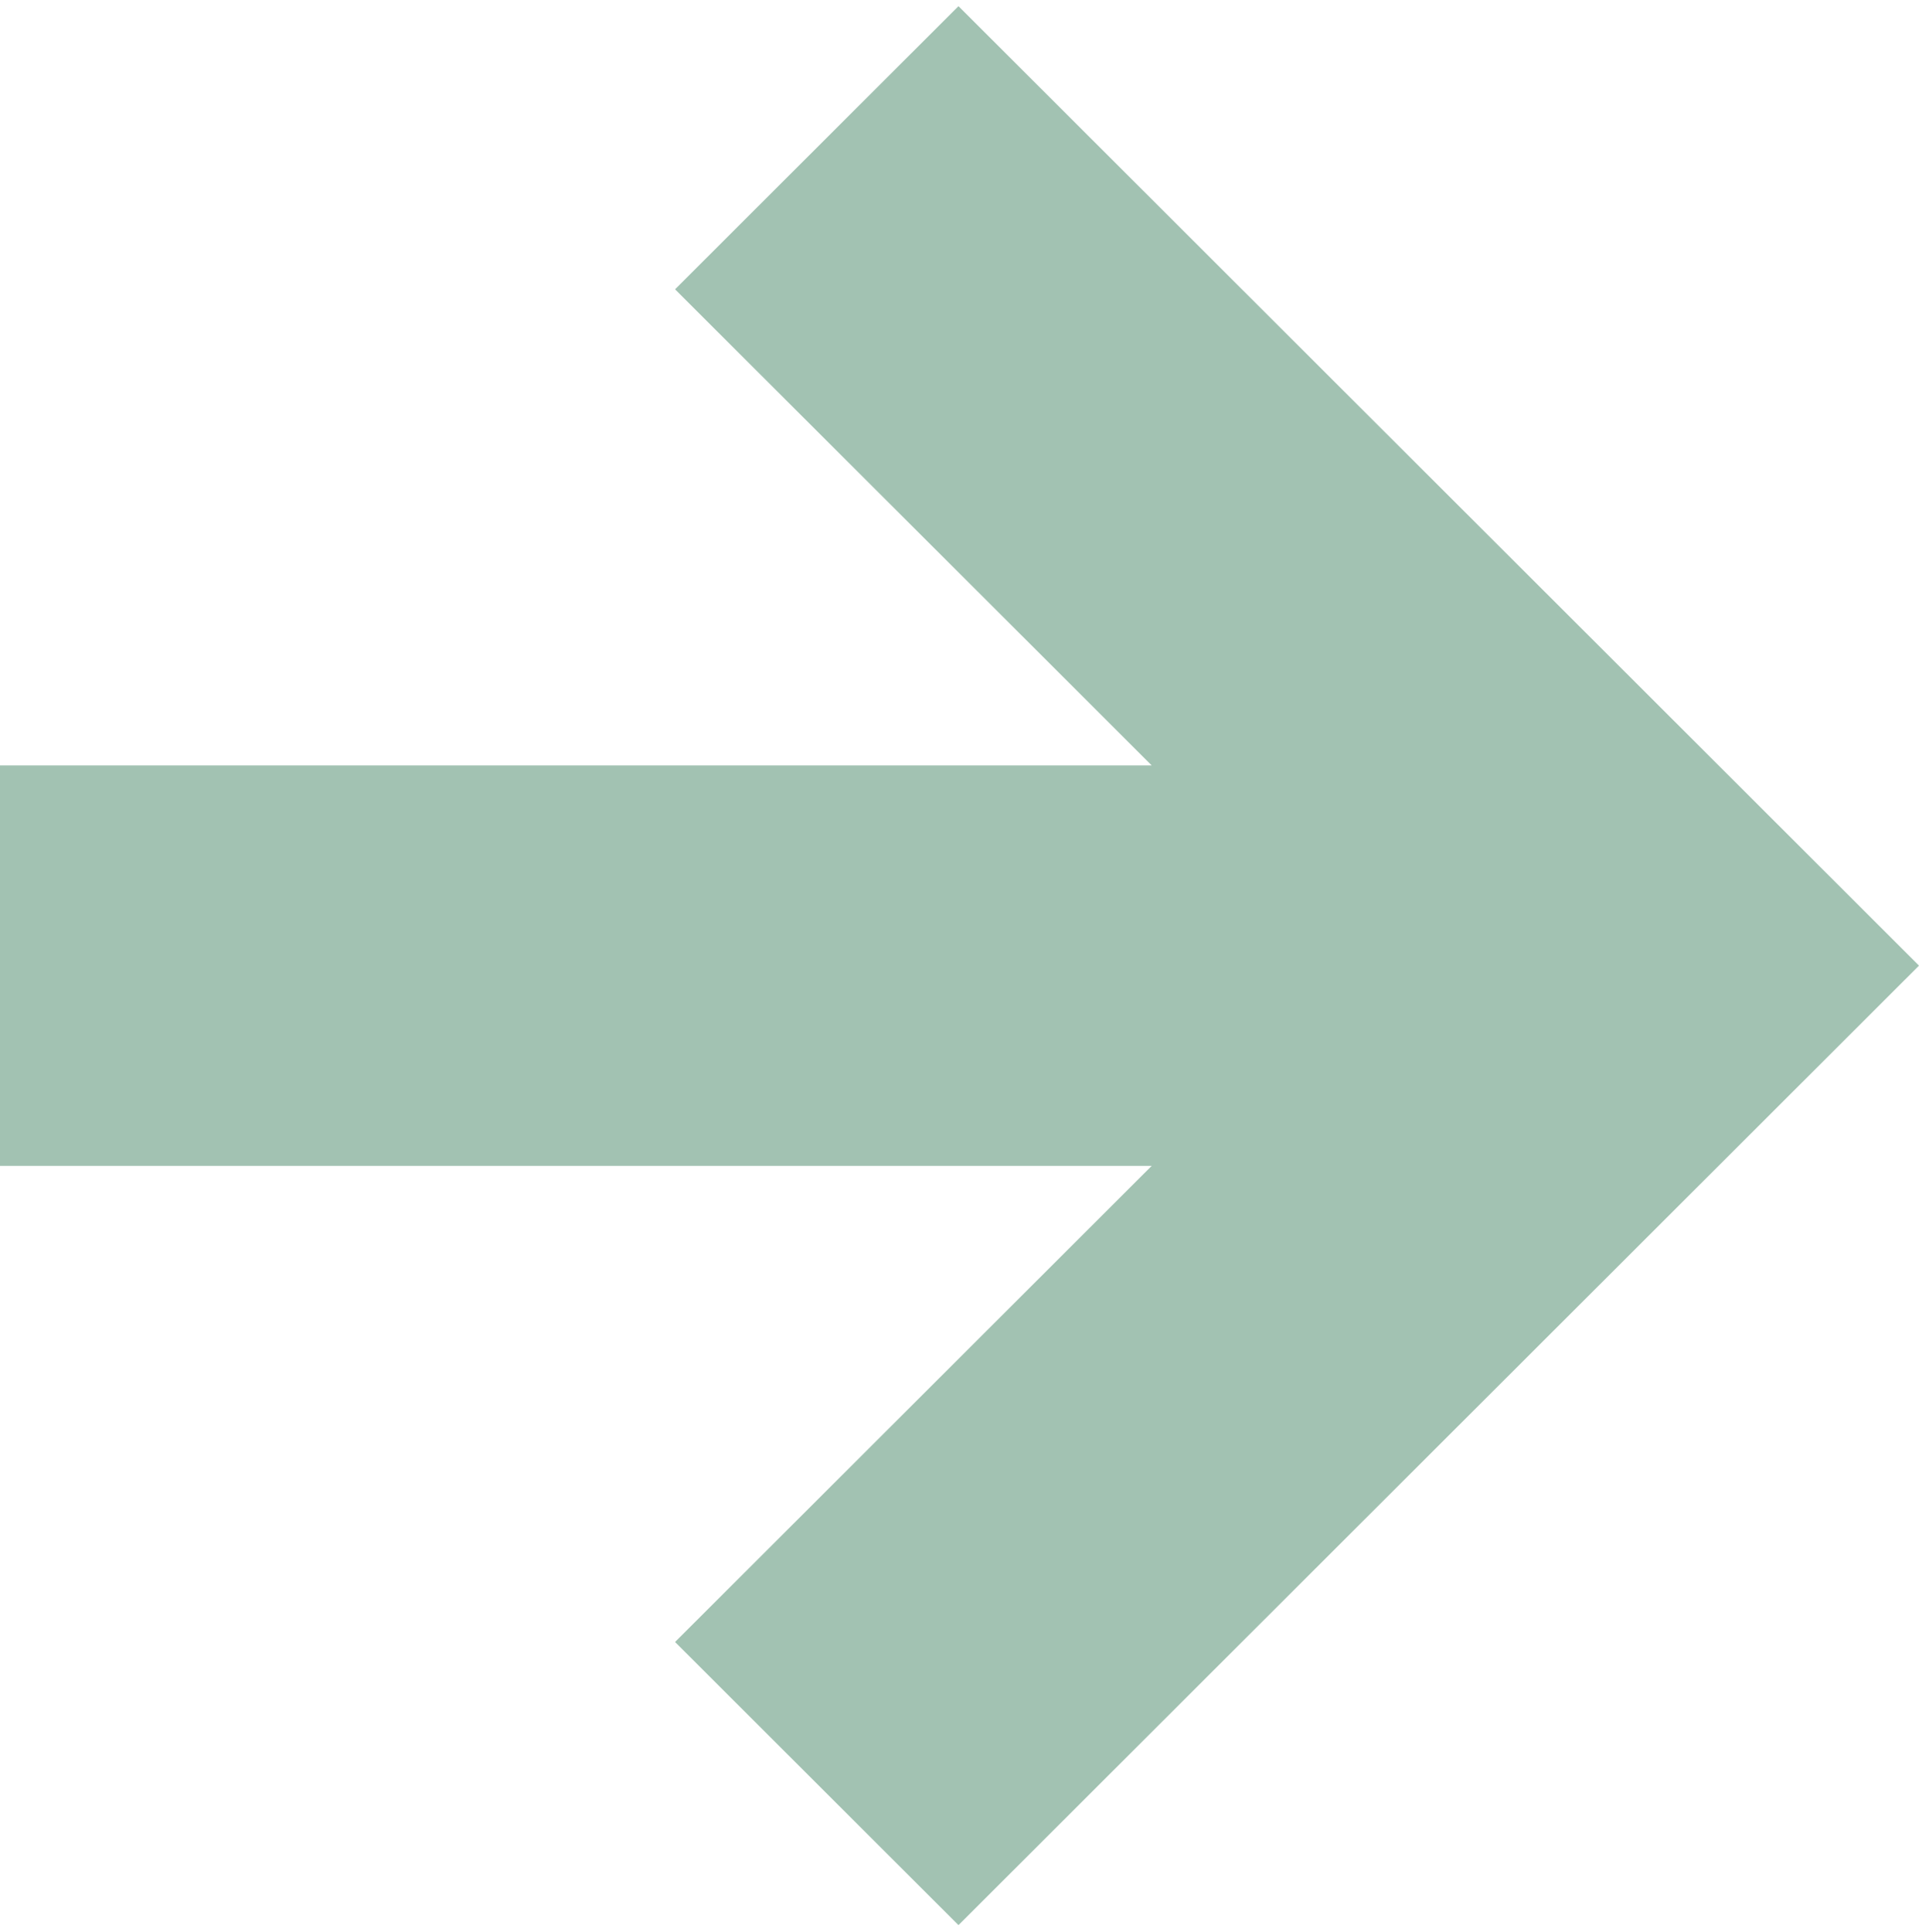 <svg xmlns="http://www.w3.org/2000/svg" width="149" height="150" viewBox="0 0 149 150" fill="none"><g clip-path="url(#clip0_1176_85)"><path d="M58.306 59.435H0V90.525H89.424L82.981 96.962L52.415 127.496L74.421 149.48L104.987 118.945L126.994 96.962L149 74.978L126.994 52.994L104.987 31.015L74.421 0.48L52.415 22.464L82.981 52.994L89.424 59.435H58.306Z" fill="#A2C2B2"></path></g><defs><clipPath id="clip0_1176_85"><rect width="149" height="149" fill="white" transform="translate(0 0.48)"></rect></clipPath></defs></svg>